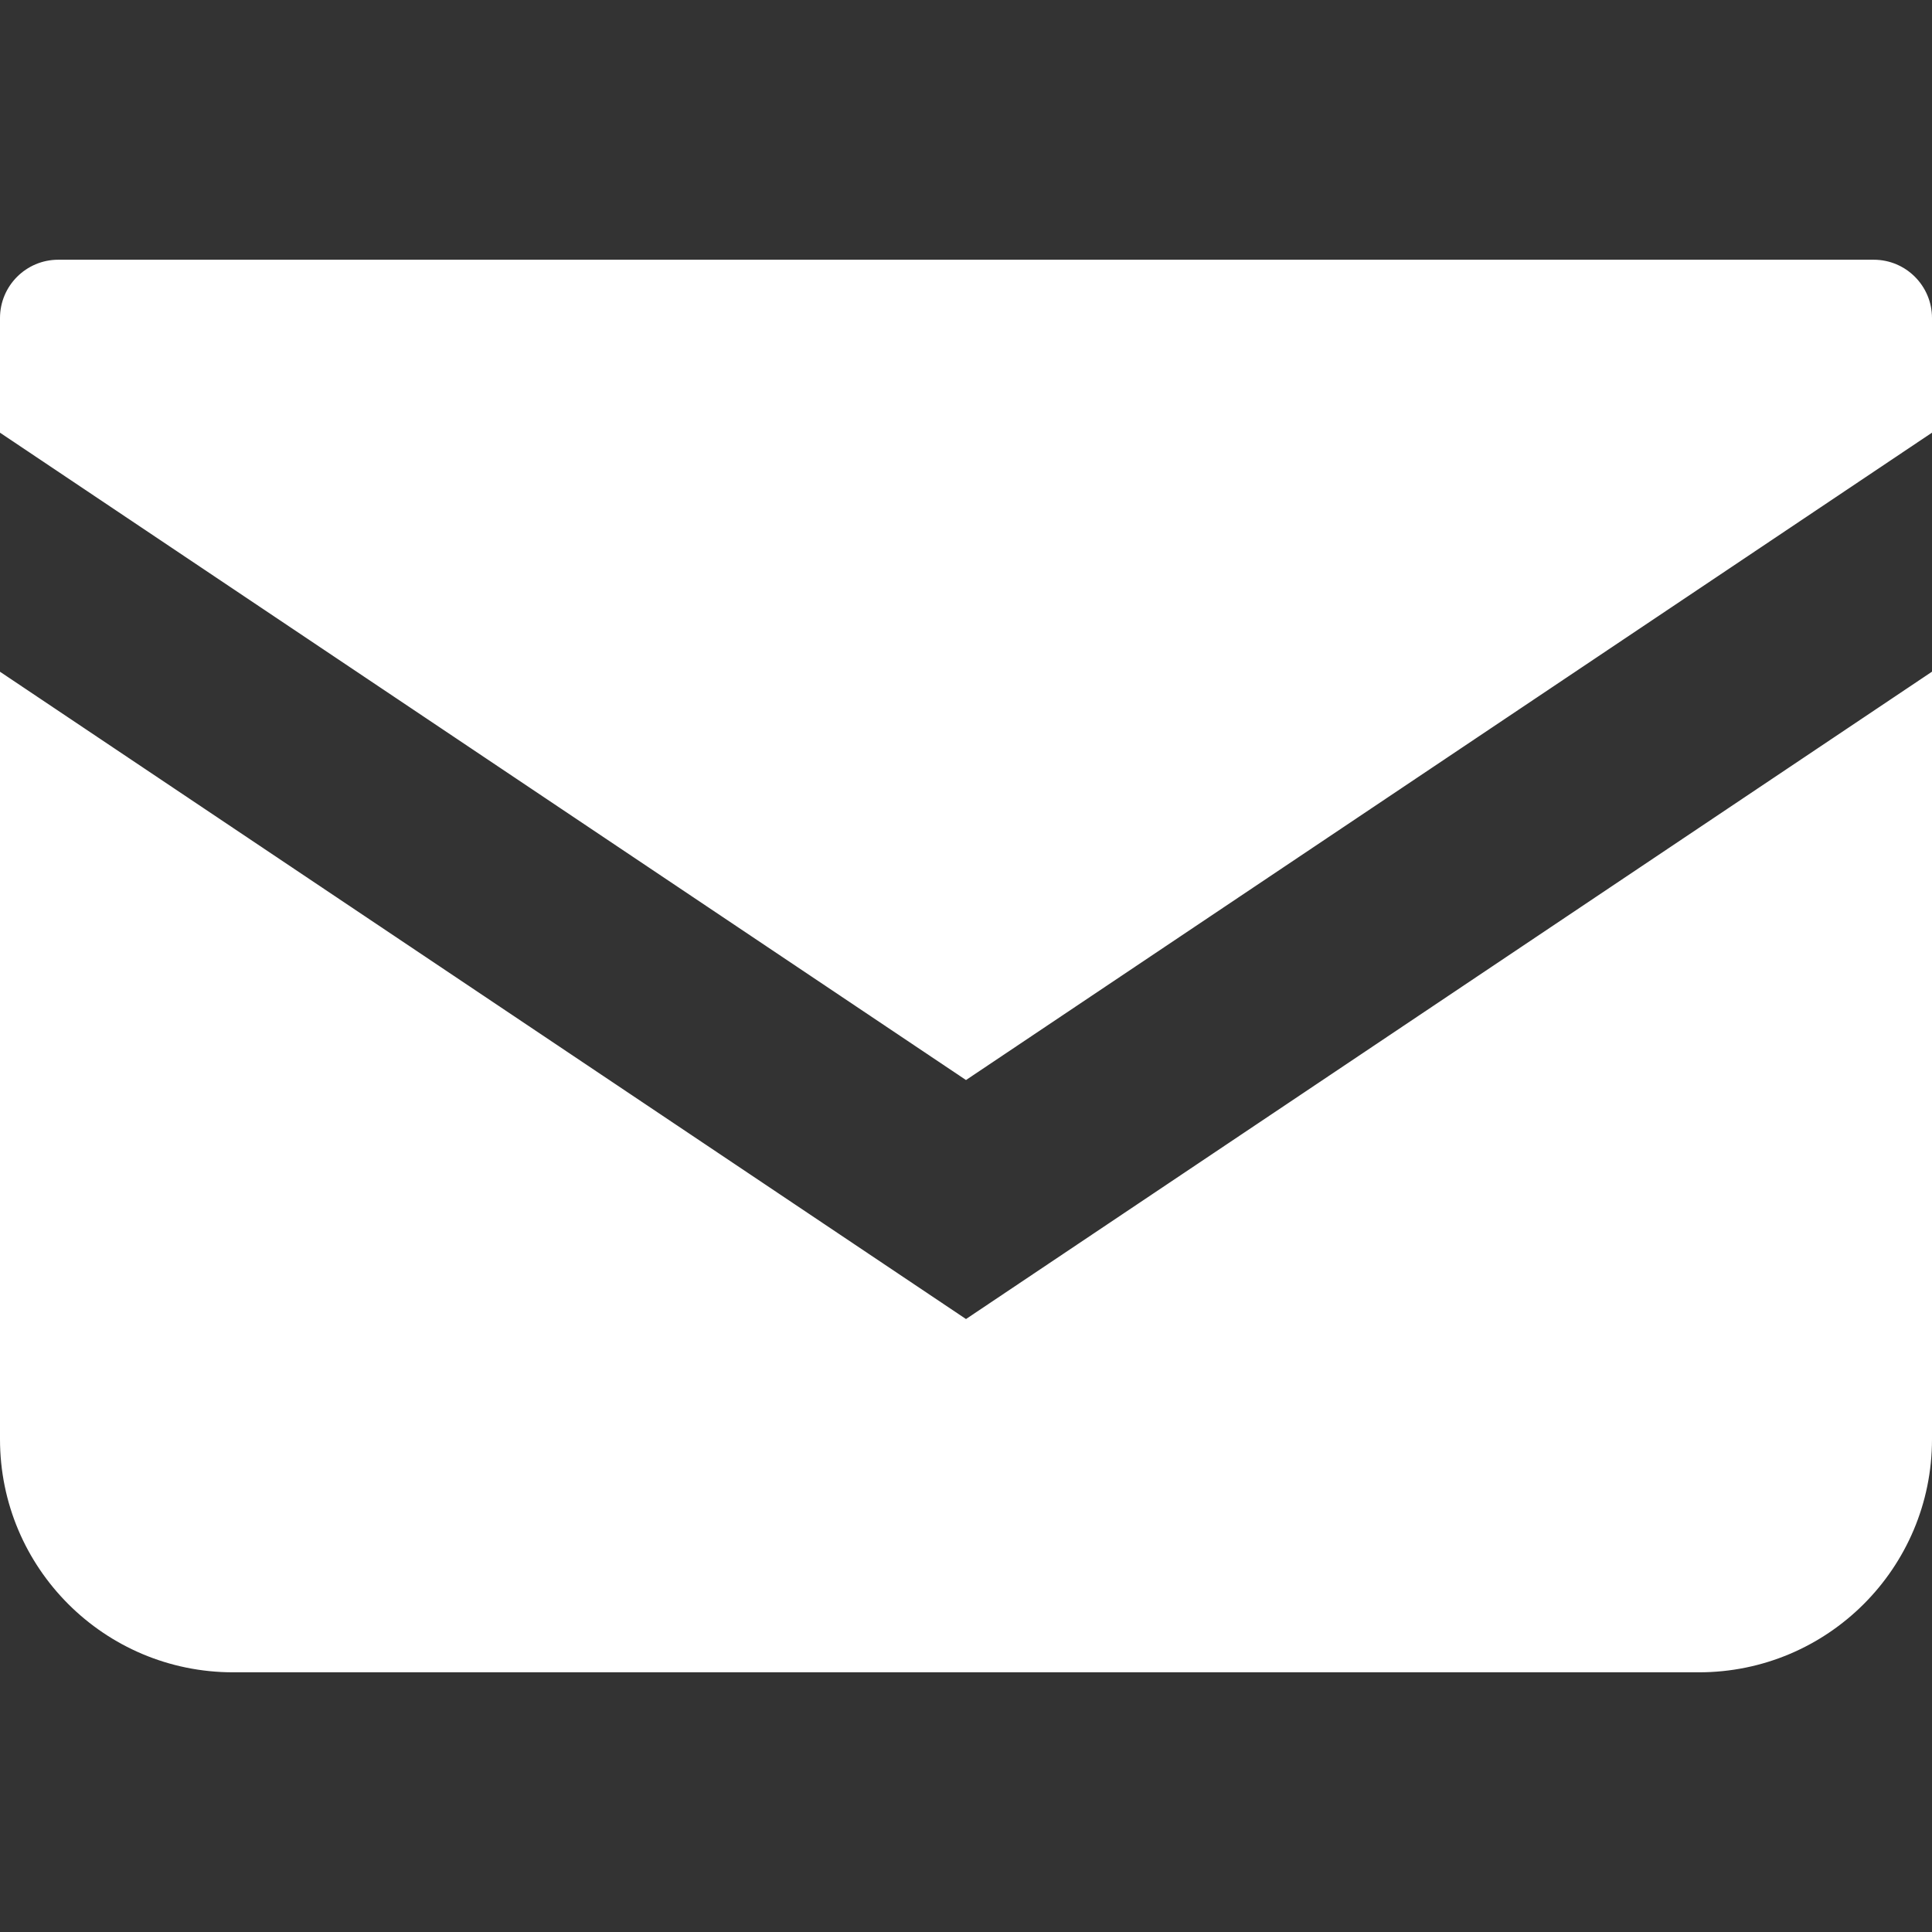 <?xml version="1.0" encoding="utf-8"?>
<!-- Generator: Adobe Illustrator 25.2.3, SVG Export Plug-In . SVG Version: 6.00 Build 0)  -->
<svg version="1.1" id="_x32_" xmlns="http://www.w3.org/2000/svg" xmlns:xlink="http://www.w3.org/1999/xlink" x="0px" y="0px"
	 viewBox="0 0 512 512" style="enable-background:new 0 0 512 512;" xml:space="preserve">
<rect x="0" y="0" width="512" height="512" fill="#333333" stroke="none"/>
<style type="text/css">
	.st0{fill:#FFFFFF;}
</style>
<g>
	<path class="st0" d="M496.56,68.83H15.44C6.92,68.83,0,75.75,0,84.28v30.39l256,171.55l256-171.56V84.28
		C512,75.75,505.08,68.83,496.56,68.83z"/>
	<path class="st0" d="M0,178.02v203.39c0,34.12,27.64,61.77,61.78,61.77h388.44c34.14,0,61.78-27.64,61.78-61.77V178L256,349.56
		L0,178.02z"/>
</g>
</svg>
